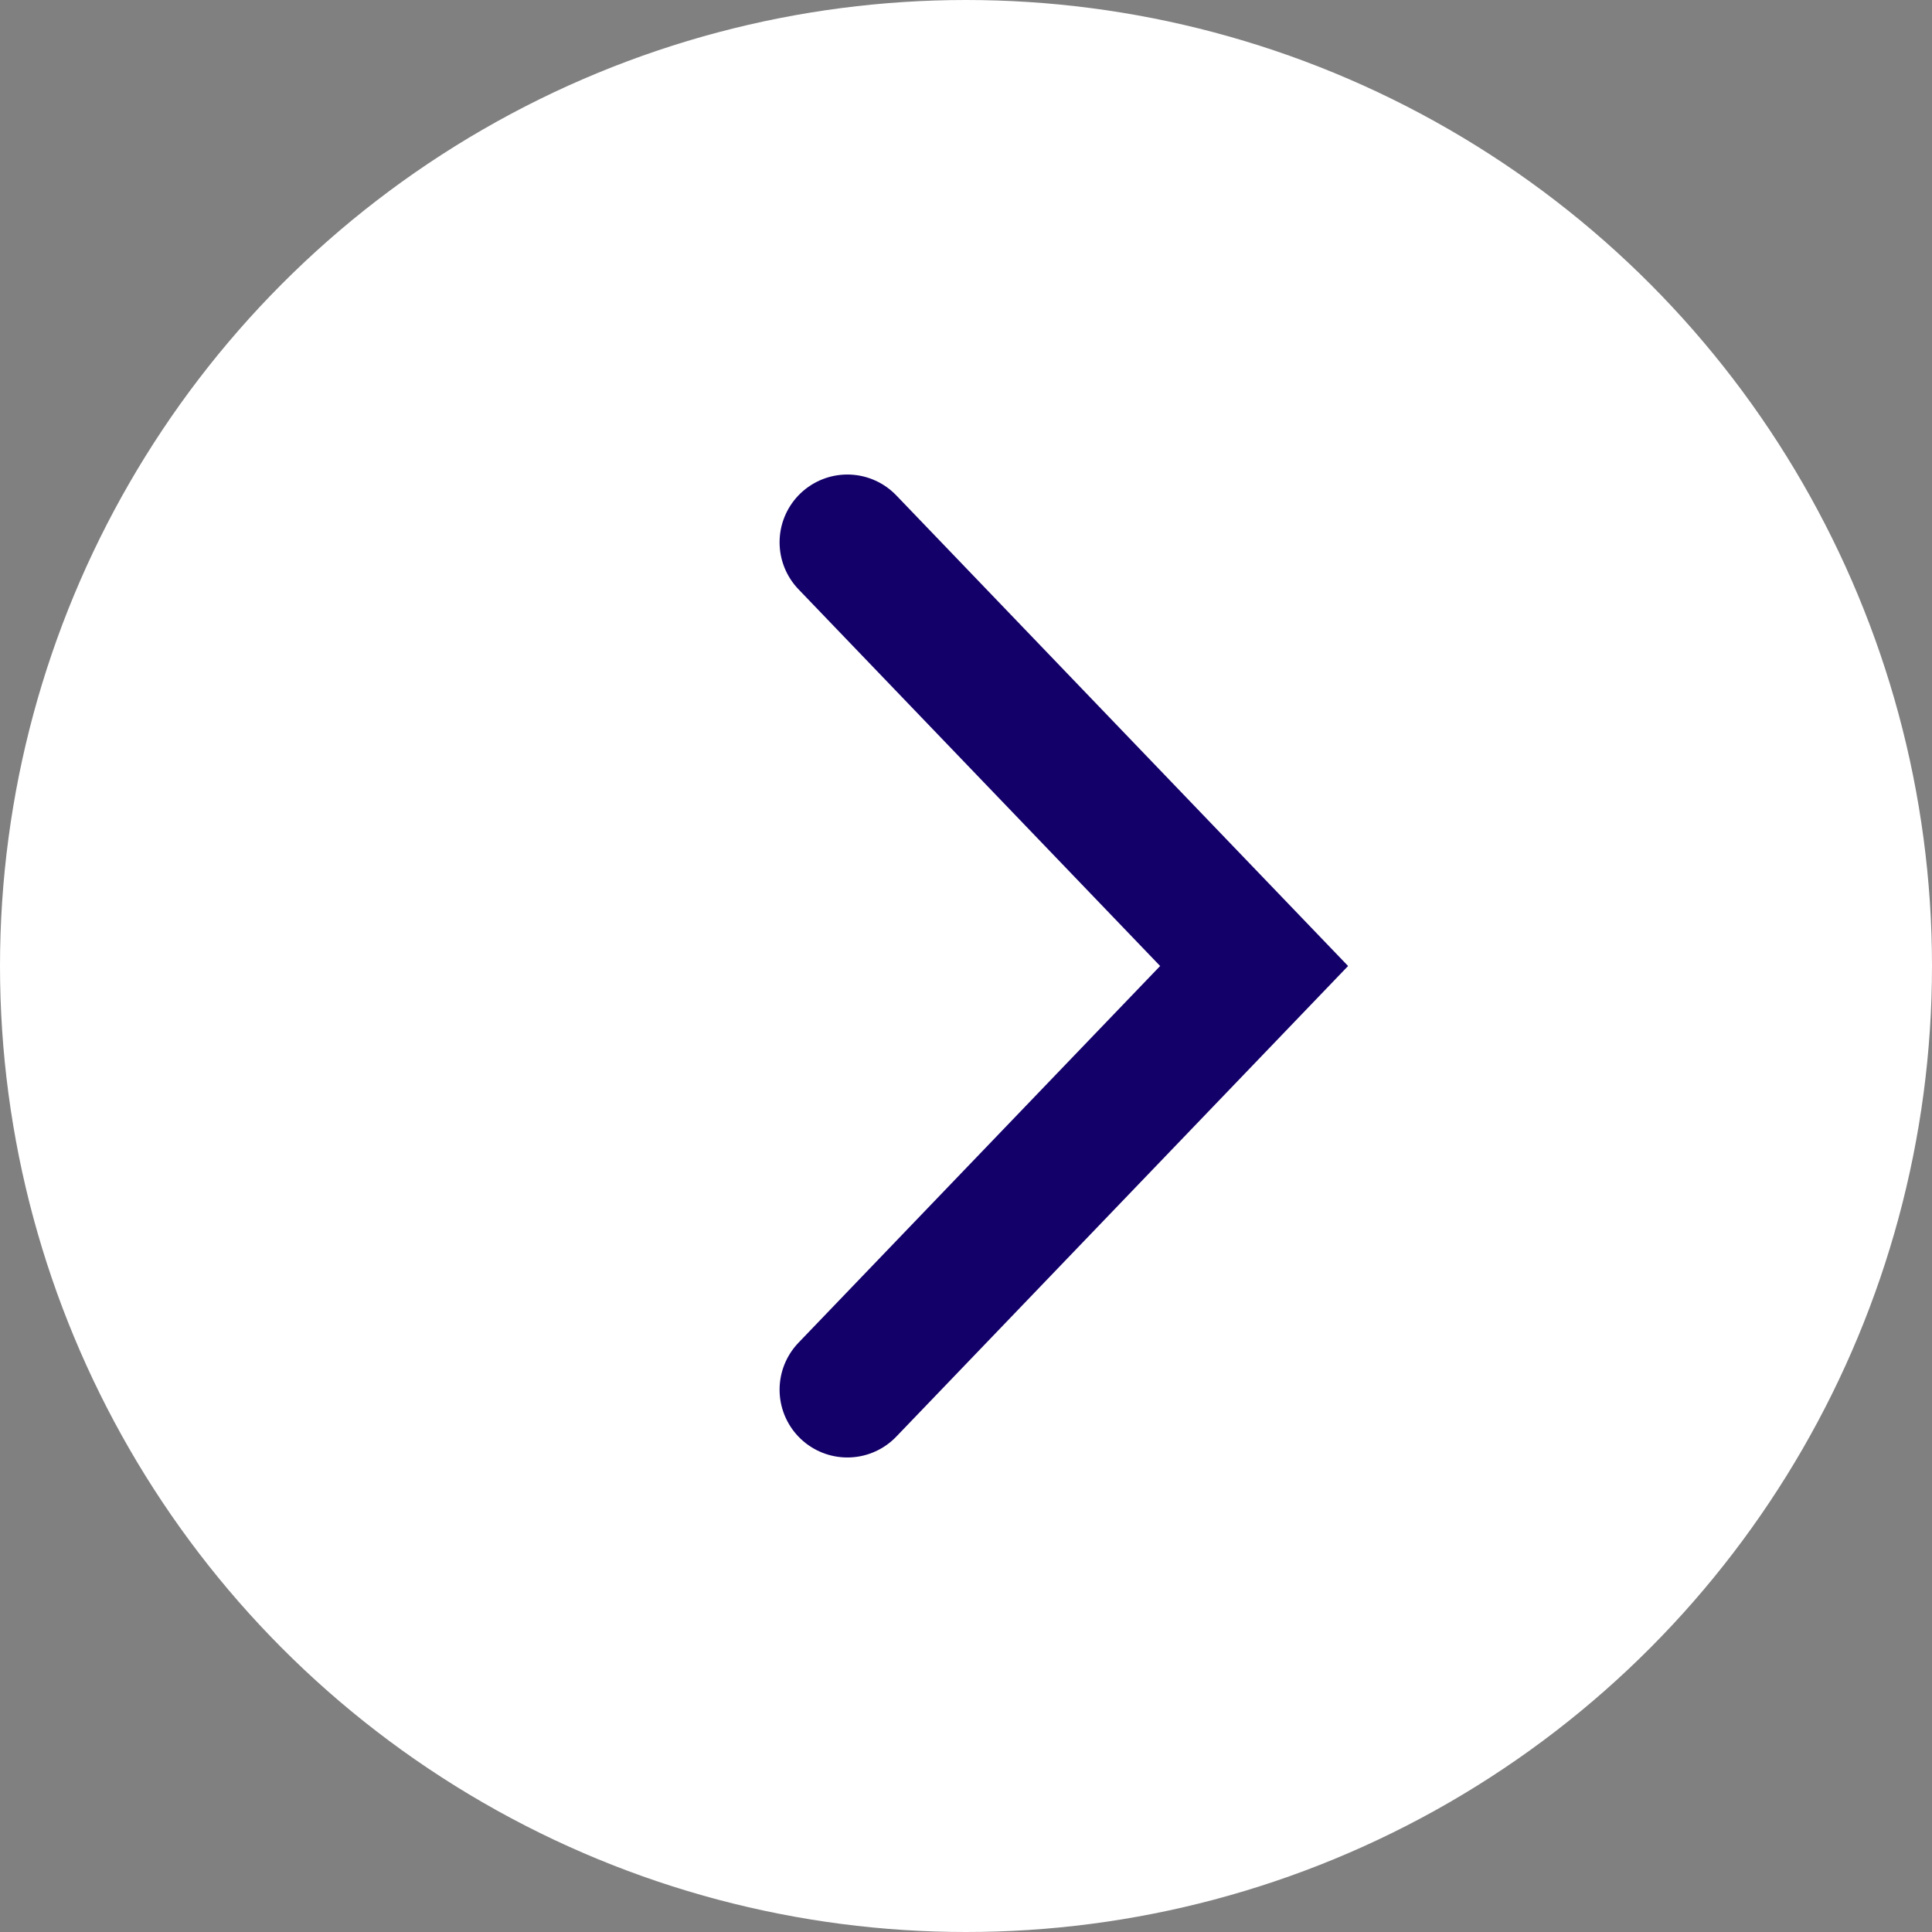 <?xml version="1.0" encoding="UTF-8"?> <svg xmlns="http://www.w3.org/2000/svg" width="57" height="57" viewBox="0 0 57 57" fill="none"><rect x="0" y="0" width="57" height="57" fill="#808080" stroke="none"/><circle cx="28.5" cy="28.5" r="28" fill="white" stroke="white"></circle><path d="M25 16L37 28.5L25 41" stroke="#130069" stroke-width="4" stroke-linecap="round"></path></svg> 